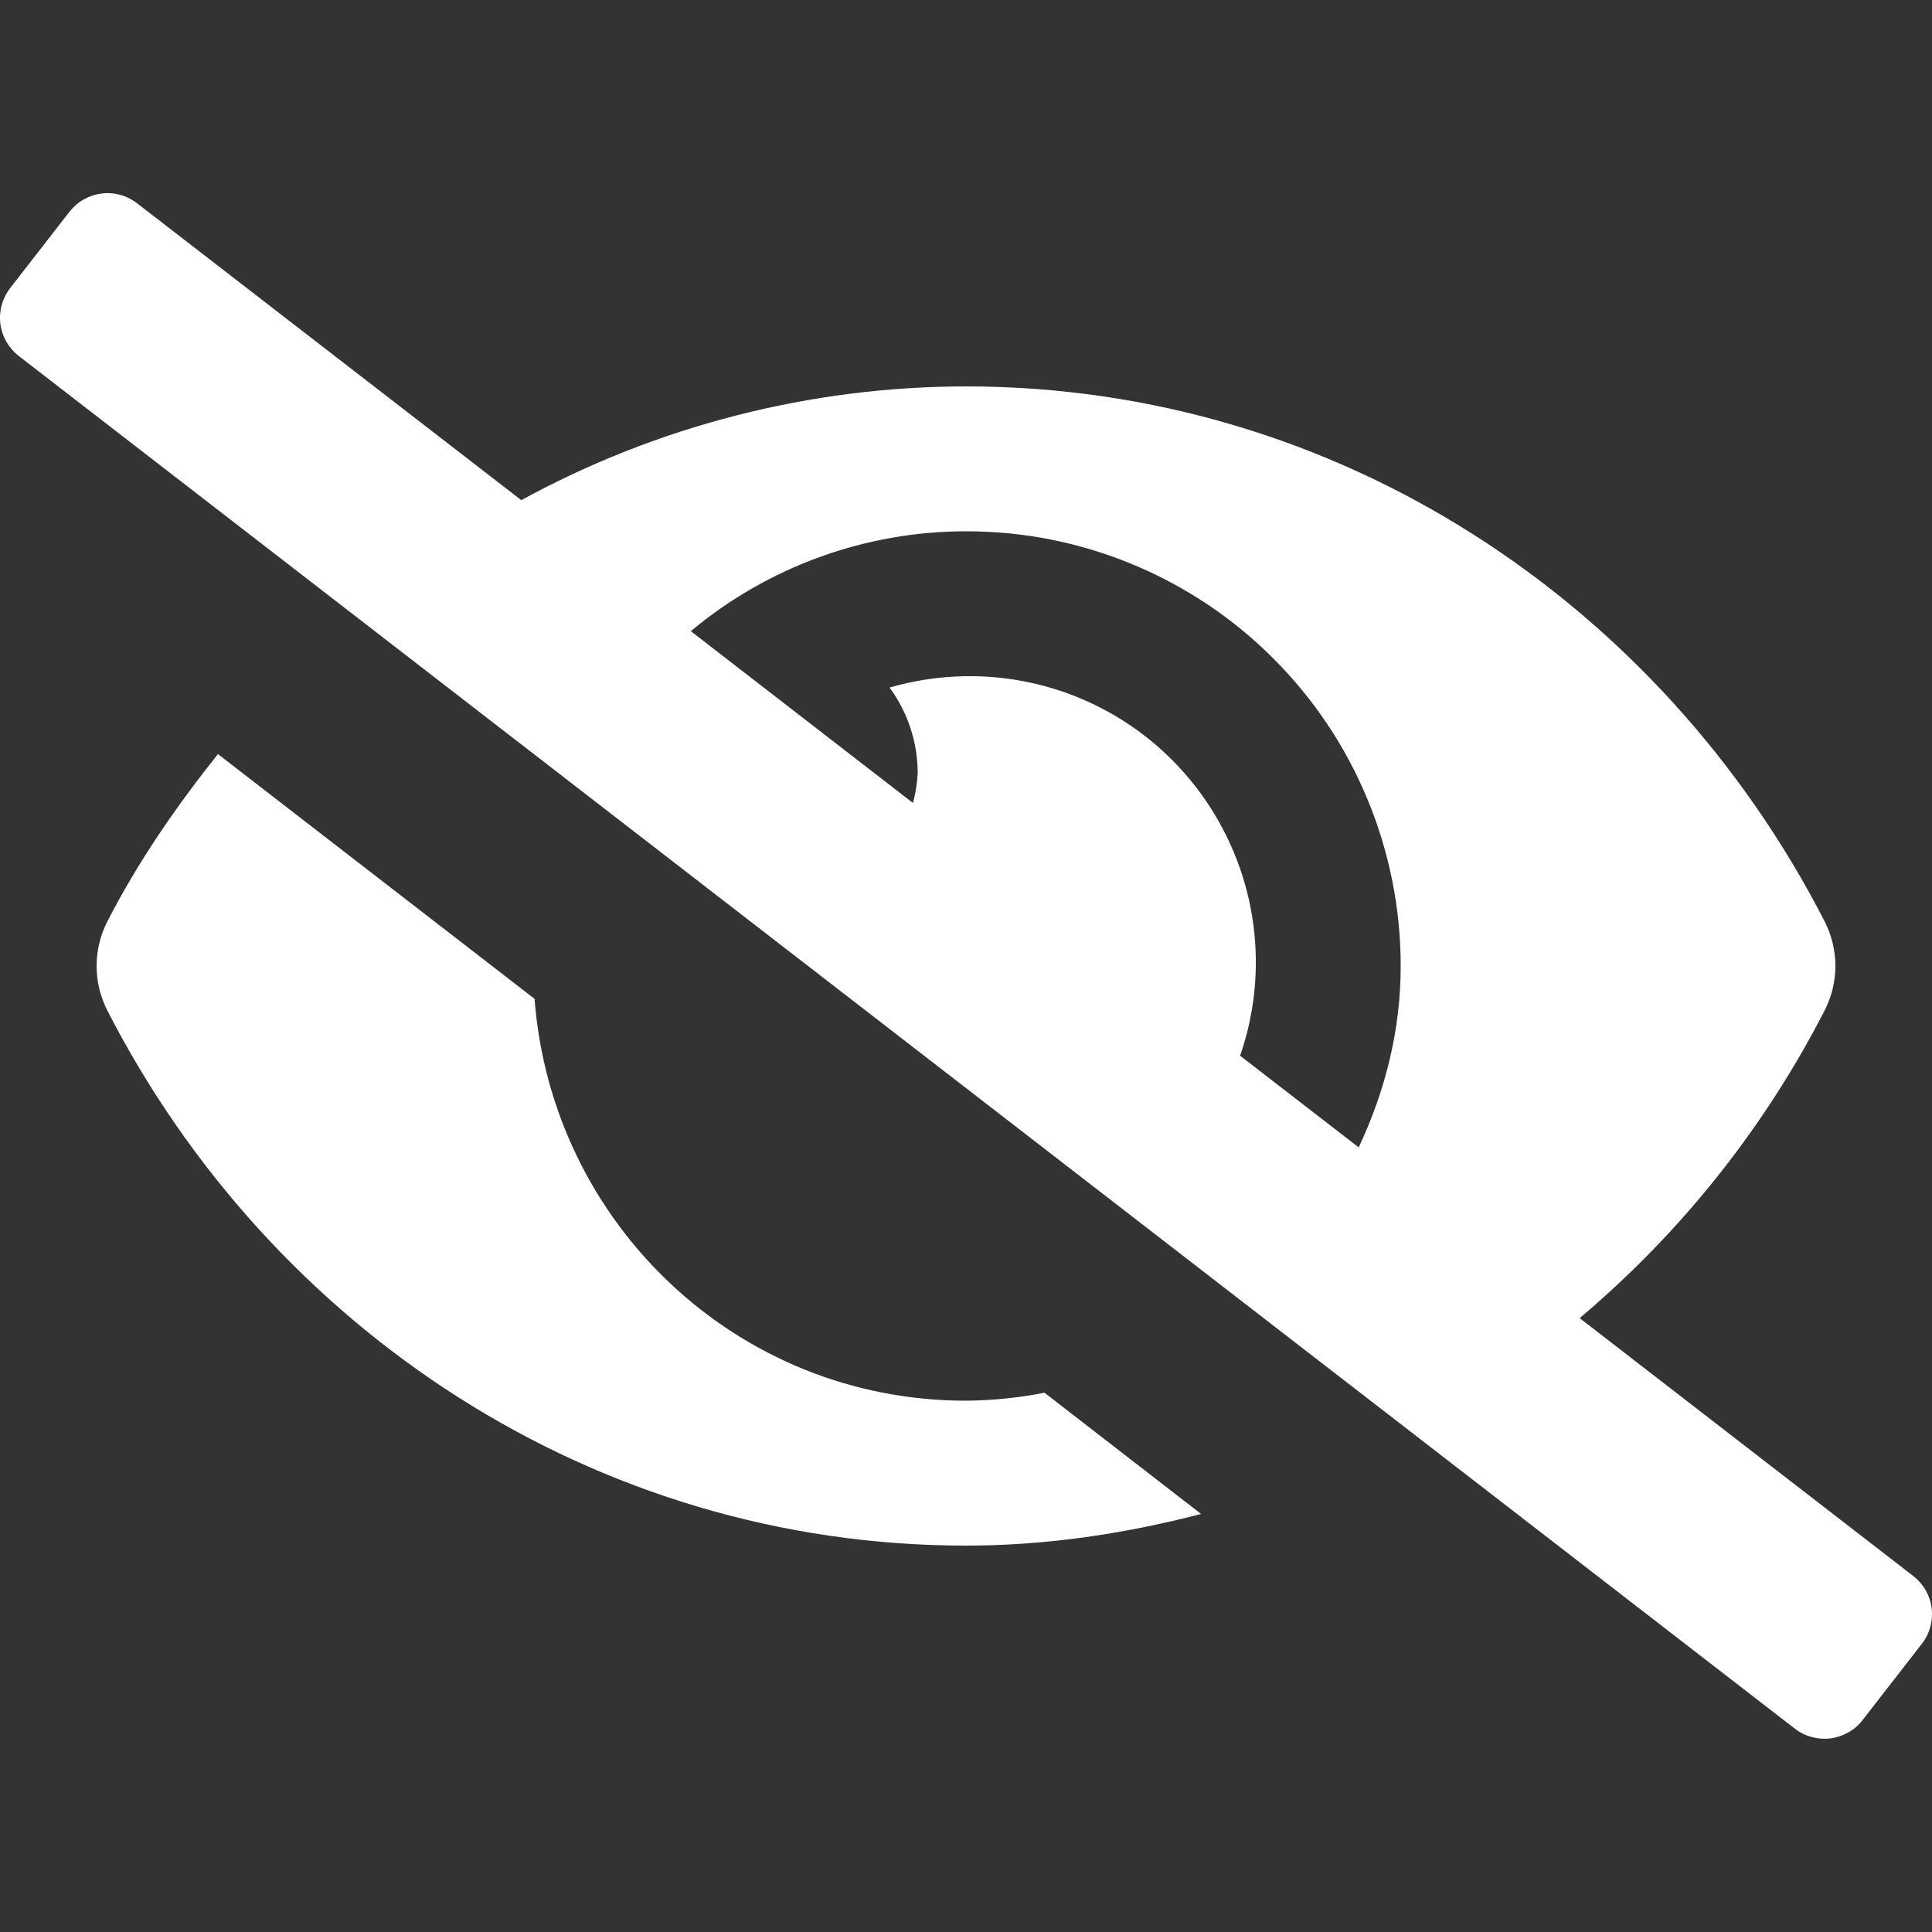 <svg width="16" height="16" viewBox="0 0 16 16" fill="none" xmlns="http://www.w3.org/2000/svg">
<rect x="0" y="0" width="16" height="16" fill="#333333" stroke="none"/>
<g clip-path="url(#clip0_4942_31038)">
<path d="M8 11.6C6.104 11.6 4.569 10.132 4.427 8.272L1.805 6.245C1.46 6.678 1.143 7.135 0.887 7.635C0.83 7.748 0.8 7.873 0.8 8C0.8 8.127 0.83 8.252 0.887 8.365C2.243 11.01 4.927 12.8 8 12.8C8.673 12.8 9.322 12.7 9.947 12.538L8.65 11.534C8.436 11.576 8.218 11.598 8 11.6ZM15.845 13.052L13.082 10.916C13.921 10.209 14.612 9.341 15.113 8.364C15.17 8.251 15.2 8.126 15.2 8C15.2 7.873 15.17 7.748 15.113 7.635C13.757 4.989 11.073 3.2 8 3.2C6.713 3.201 5.447 3.525 4.317 4.142L1.136 1.684C1.095 1.652 1.048 1.628 0.997 1.614C0.946 1.6 0.893 1.596 0.841 1.603C0.789 1.609 0.739 1.626 0.693 1.652C0.647 1.678 0.607 1.713 0.575 1.754L0.084 2.386C0.019 2.47 -0.01 2.576 0.003 2.681C0.016 2.786 0.071 2.882 0.154 2.947L14.863 14.315C14.905 14.348 14.952 14.371 15.003 14.385C15.054 14.399 15.107 14.403 15.159 14.397C15.211 14.39 15.261 14.373 15.307 14.347C15.353 14.321 15.393 14.287 15.425 14.245L15.916 13.613C15.981 13.53 16.01 13.424 15.997 13.318C15.984 13.213 15.929 13.117 15.845 13.052ZM11.252 9.502L10.27 8.743C10.353 8.504 10.397 8.253 10.4 8C10.405 7.629 10.323 7.263 10.16 6.93C9.998 6.597 9.76 6.307 9.465 6.082C9.17 5.858 8.826 5.706 8.462 5.639C8.098 5.572 7.723 5.591 7.367 5.694C7.518 5.899 7.599 6.146 7.6 6.4C7.596 6.484 7.583 6.568 7.561 6.65L5.721 5.227C6.36 4.693 7.167 4.4 8 4.4C8.473 4.399 8.941 4.492 9.378 4.673C9.815 4.854 10.212 5.119 10.546 5.454C10.88 5.788 11.146 6.185 11.326 6.622C11.507 7.059 11.6 7.527 11.6 8C11.6 8.54 11.468 9.044 11.252 9.502V9.502Z" fill="white"/>
</g>
<defs>
<clipPath id="clip0_4942_31038">
<rect width="16" height="16" fill="white"/>
</clipPath>
</defs>
</svg>
